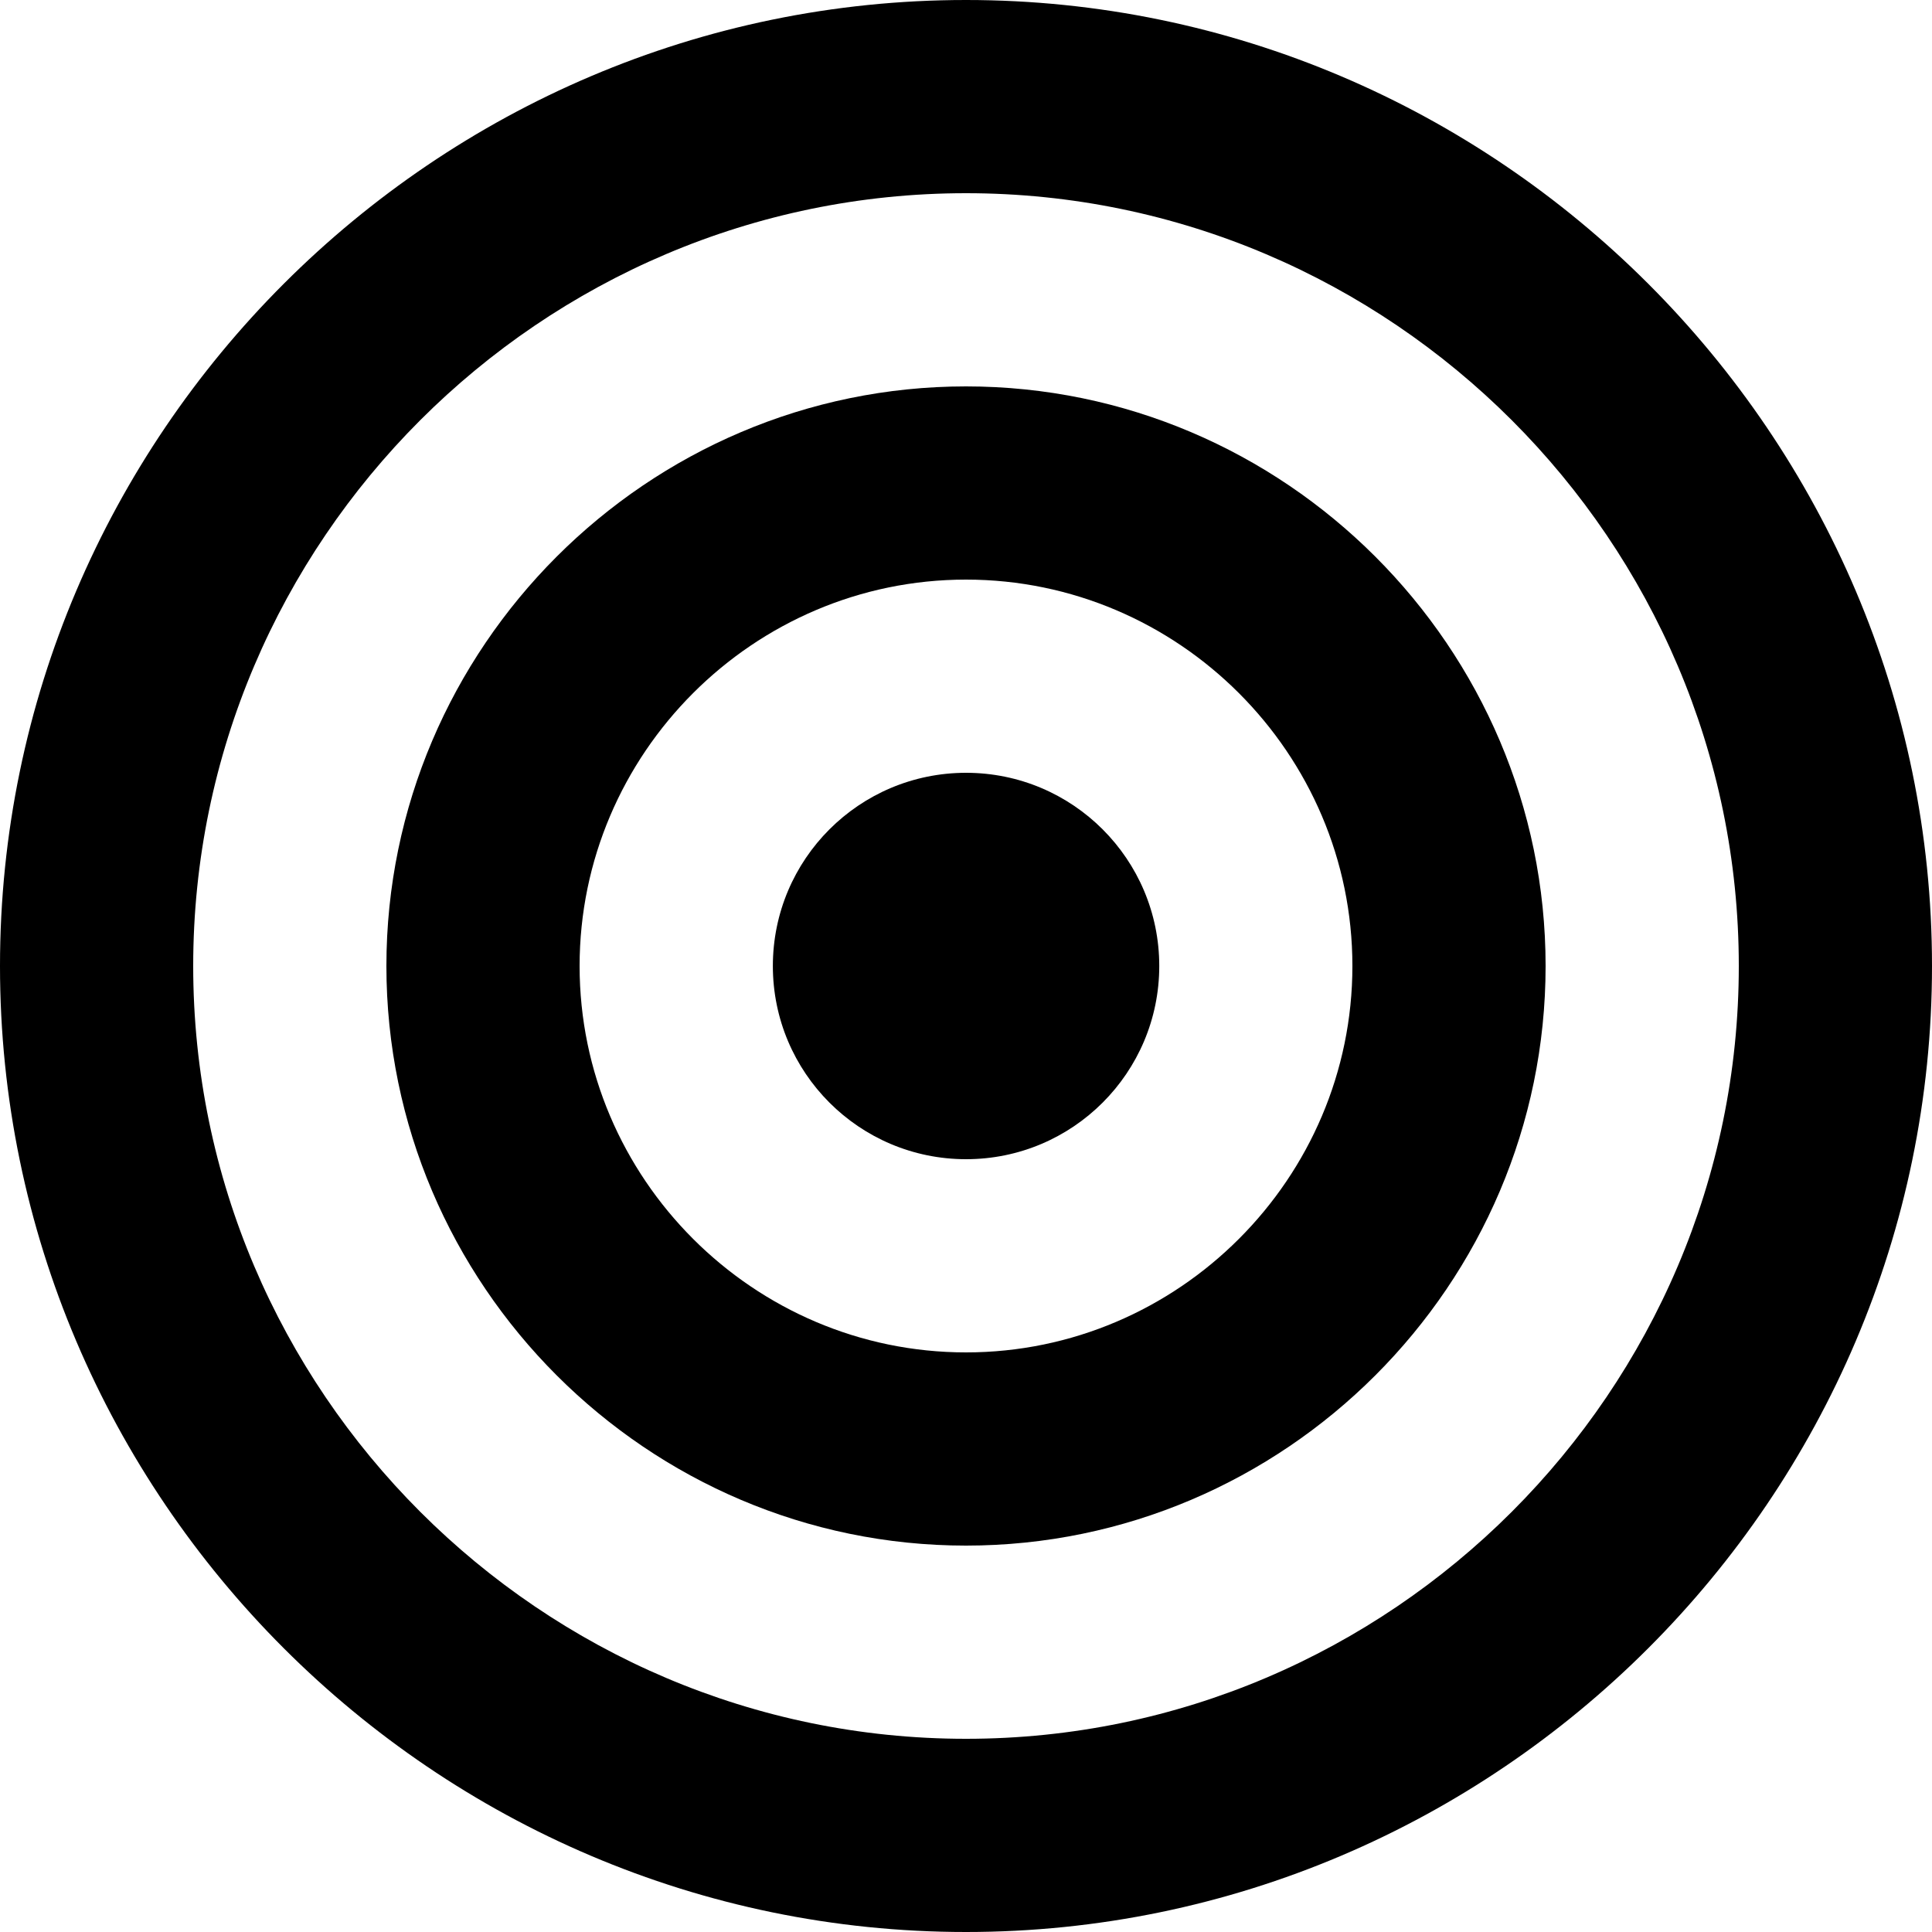 <svg width="32" height="32" viewBox="0 0 32 32" fill="none" xmlns="http://www.w3.org/2000/svg">
<path d="M16 0C7.2 0 0 7.2 0 16C0 24.8 7.2 32 16 32C24.8 32 32 24.8 32 16C32 7.2 24.8 0 16 0ZM16 28.8C8.96 28.8 3.2 23.04 3.2 16C3.2 8.96 8.96 3.2 16 3.2C23.04 3.2 28.8 8.96 28.8 16C28.8 23.04 23.04 28.8 16 28.8Z" fill="black"/>
<path d="M16 6.4C10.72 6.4 6.4 10.72 6.4 16C6.4 21.28 10.72 25.6 16 25.6C21.28 25.6 25.6 21.28 25.6 16C25.6 10.72 21.28 6.4 16 6.4ZM16 22.4C12.48 22.4 9.6 19.52 9.6 16C9.6 12.48 12.48 9.6 16 9.6C19.52 9.6 22.4 12.48 22.4 16C22.4 19.52 19.52 22.4 16 22.4Z" fill="black"/>
<path d="M16.001 19.2C17.768 19.2 19.201 17.767 19.201 16C19.201 14.232 17.768 12.8 16.001 12.8C14.233 12.8 12.801 14.232 12.801 16C12.801 17.767 14.233 19.2 16.001 19.2Z" fill="black"/>
</svg>
